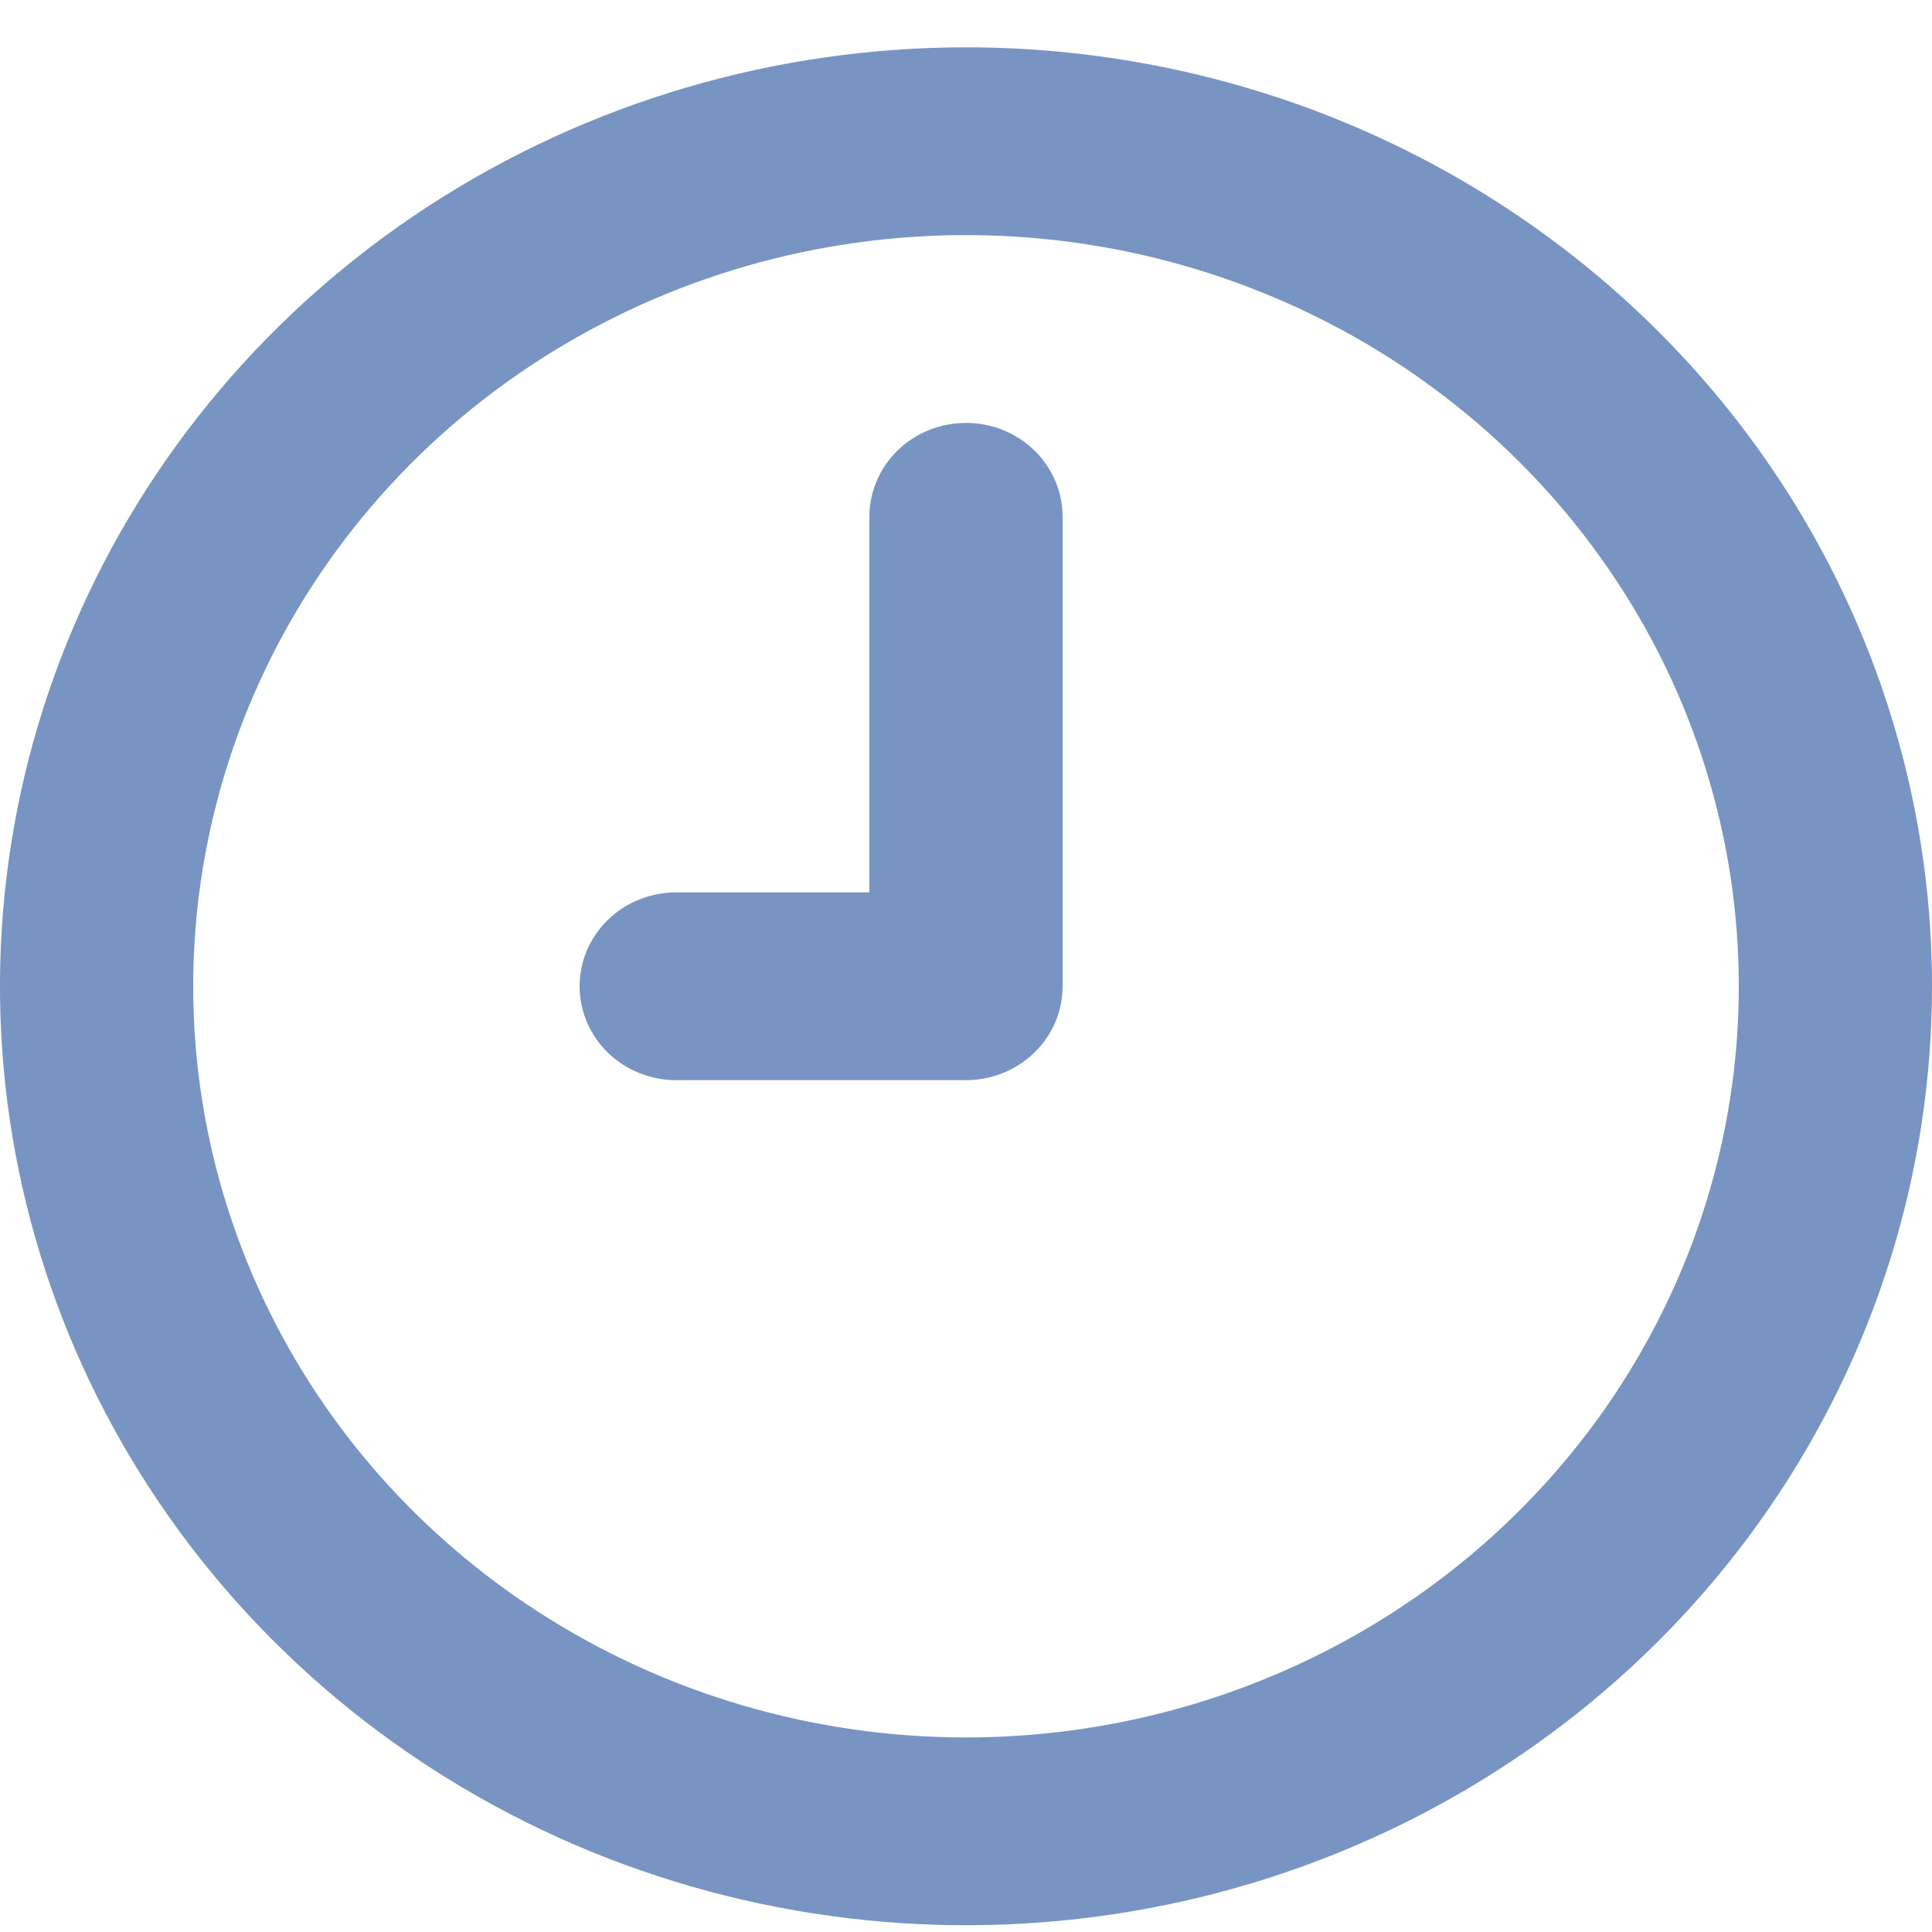 <svg width="20" height="20" viewBox="0 0 20 20" fill="none" xmlns="http://www.w3.org/2000/svg">
<path d="M10 0.49C8.022 0.49 6.089 1.06 4.444 2.128C2.8 3.196 1.518 4.714 0.761 6.49C0.004 8.266 -0.194 10.221 0.192 12.106C0.578 13.992 1.53 15.724 2.929 17.083C4.327 18.442 6.109 19.368 8.049 19.743C9.989 20.118 12 19.926 13.827 19.19C15.654 18.454 17.216 17.209 18.315 15.61C19.413 14.012 20 12.132 20 10.21C20 8.933 19.741 7.669 19.239 6.49C18.736 5.311 18 4.239 17.071 3.337C16.142 2.434 15.04 1.718 13.827 1.229C12.614 0.741 11.313 0.49 10 0.49V0.49ZM10 17.986C8.418 17.986 6.871 17.53 5.555 16.675C4.24 15.821 3.214 14.607 2.609 13.186C2.003 11.765 1.845 10.201 2.154 8.693C2.462 7.184 3.224 5.799 4.343 4.711C5.462 3.624 6.887 2.883 8.439 2.583C9.991 2.283 11.6 2.437 13.062 3.026C14.523 3.614 15.773 4.611 16.652 5.89C17.531 7.168 18 8.672 18 10.21C18 12.272 17.157 14.25 15.657 15.708C14.157 17.167 12.122 17.986 10 17.986V17.986ZM10 4.378C9.735 4.378 9.48 4.48 9.293 4.662C9.105 4.845 9 5.092 9 5.35V9.238H7C6.735 9.238 6.48 9.34 6.293 9.522C6.105 9.705 6 9.952 6 10.21C6 10.468 6.105 10.715 6.293 10.897C6.48 11.079 6.735 11.182 7 11.182H10C10.265 11.182 10.52 11.079 10.707 10.897C10.895 10.715 11 10.468 11 10.21V5.35C11 5.092 10.895 4.845 10.707 4.662C10.52 4.48 10.265 4.378 10 4.378Z" fill="#7894C2"/>
</svg>
